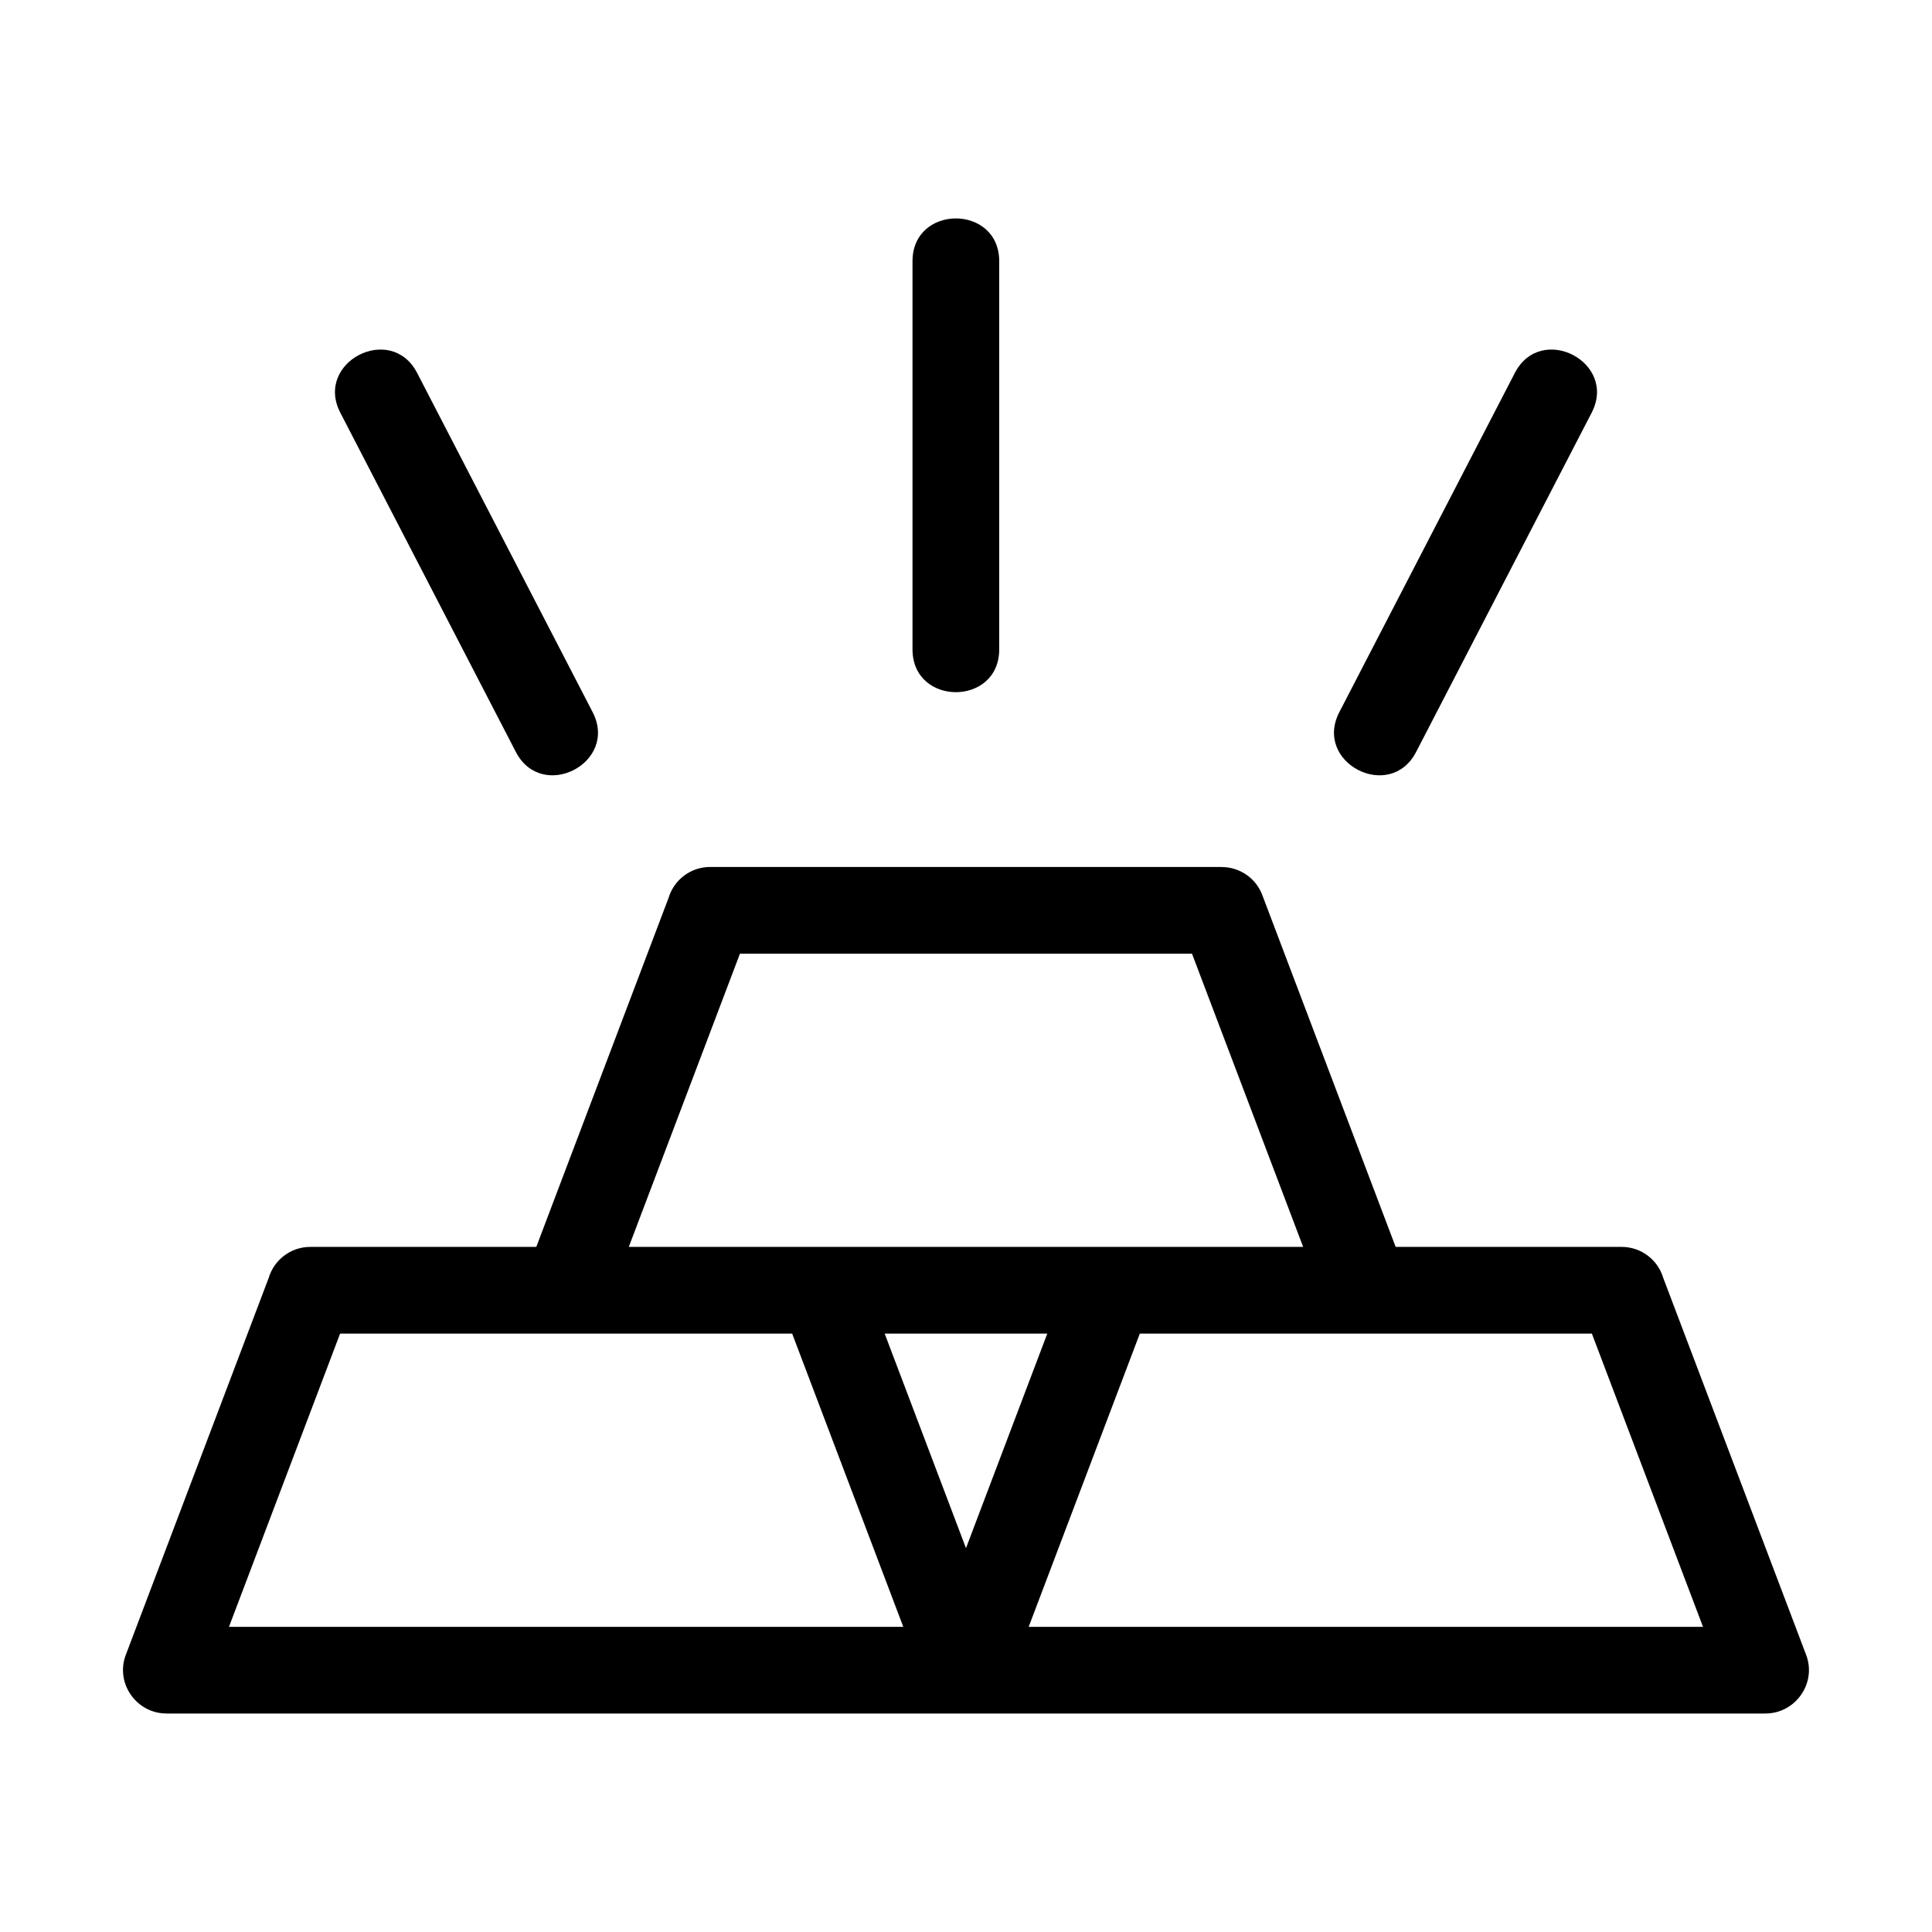<?xml version="1.0" encoding="UTF-8"?>
<!-- Uploaded to: ICON Repo, www.svgrepo.com, Generator: ICON Repo Mixer Tools -->
<svg fill="#000000" width="800px" height="800px" version="1.1" viewBox="144 144 512 512" xmlns="http://www.w3.org/2000/svg">
 <path d="m234.13 497.42-29.449 77.707h178.7l-29.449-77.707zm66.934-164.68c6.91 13.414-13.449 23.922-20.375 10.504l-46.508-89.883c-6.914-13.395 13.449-23.926 20.375-10.504zm218.24 10.504c-6.914 13.426-27.297 2.898-20.375-10.504l46.508-89.883c6.926-13.426 27.289-2.891 20.375 10.504zm-133.48-130.01c0-15.133 22.98-15.133 22.98 0v102.85c0 15.133-22.98 15.133-22.98 0zm-45.73 183.5-29.457 77.707h178.71l-29.457-77.707h-119.8zm-53.973 77.707 35.055-92.488c1.418-4.742 5.812-8.199 11.016-8.199h135.6v0.023c4.637 0 8.996 2.832 10.73 7.426l35.34 93.238h59.898c5.199 0 9.594 3.457 11.008 8.195l37.883 99.941c2.844 7.527-2.879 15.512-10.73 15.508v0.023h-423.86v-0.023c-7.848 0-13.574-7.973-10.73-15.508l37.883-99.941c1.418-4.738 5.809-8.195 11.008-8.195zm135.42 22.977h-43.094l21.547 56.859zm173.77 77.707-29.449-77.707h-119.8l-29.449 77.707z"/>
</svg>